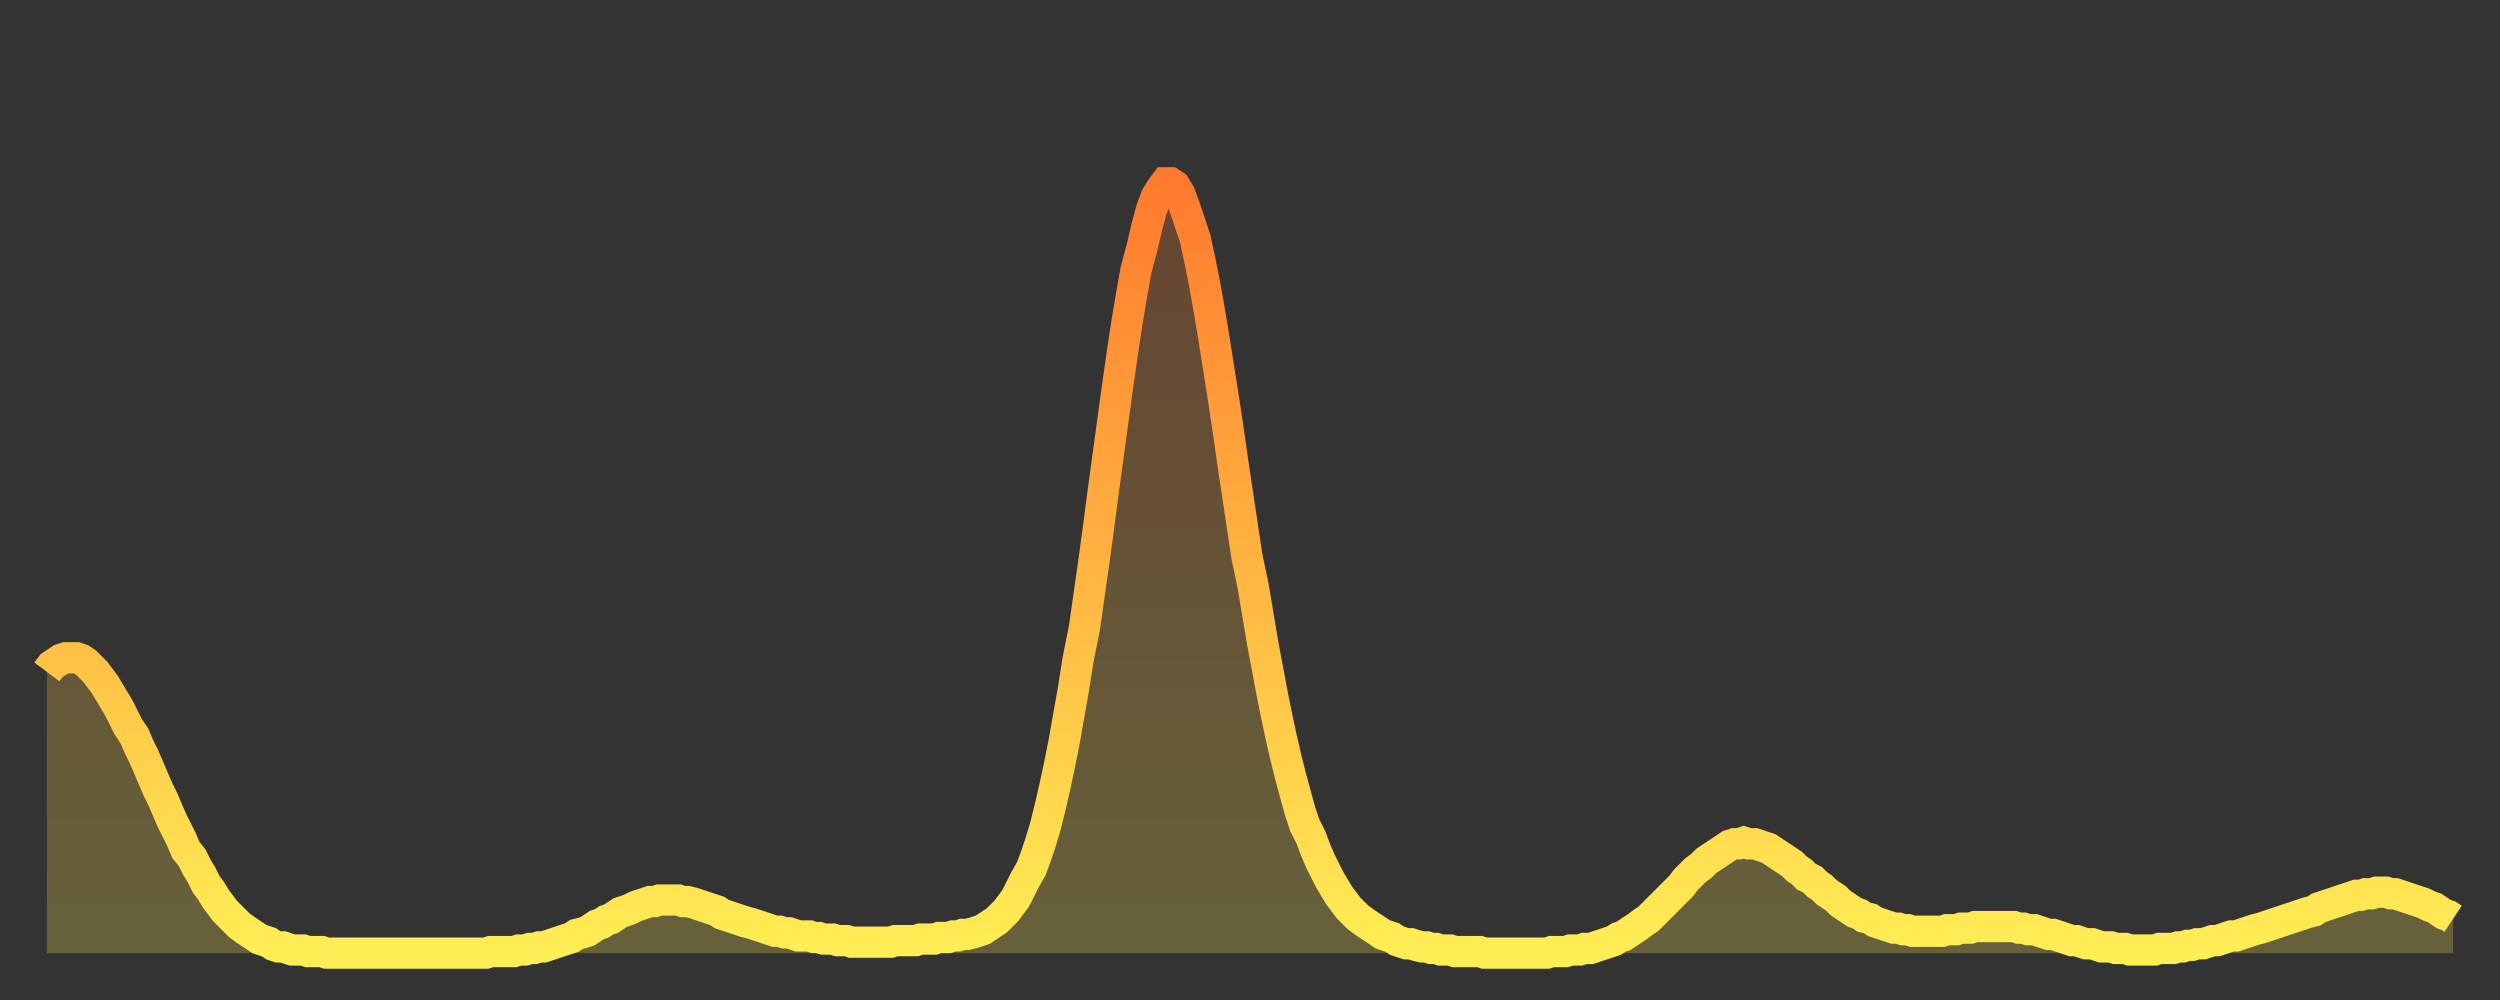 <?xml version="1.0" encoding="utf-8" ?>
<svg baseProfile="full" height="64" version="1.1" width="160" xmlns="http://www.w3.org/2000/svg" xmlns:ev="http://www.w3.org/2001/xml-events" xmlns:xlink="http://www.w3.org/1999/xlink"><rect width="100%" height="100%" fill="#333333" stroke="none"/><defs><linearGradient id="id17884" x1="0" x2="0" y1="0" y2="1"><stop offset="0%" stop-color="#ff7a2e" /><stop offset="50%" stop-color="#ffb441" /><stop offset="100%" stop-color="#ffee55" /></linearGradient></defs><g transform="translate(3,3)"><g><path d="M 0.0 40.0 0.3 39.6 0.6 39.4 0.9 39.2 1.2 39.1 1.5 39.1 1.9 39.1 2.2 39.2 2.5 39.4 2.8 39.7 3.1 40.0 3.4 40.4 3.7 40.8 4.0 41.3 4.3 41.8 4.6 42.3 4.9 42.9 5.2 43.5 5.6 44.1 5.9 44.8 6.2 45.4 6.5 46.1 6.8 46.8 7.1 47.5 7.4 48.1 7.7 48.8 8.0 49.5 8.3 50.1 8.6 50.7 8.9 51.4 9.3 51.9 9.6 52.5 9.9 53.0 10.2 53.6 10.5 54.0 10.8 54.5 11.1 54.9 11.4 55.3 11.7 55.6 12.0 55.9 12.3 56.2 12.7 56.5 13.0 56.7 13.3 56.9 13.6 57.1 13.9 57.2 14.2 57.3 14.5 57.5 14.8 57.6 15.1 57.6 15.4 57.7 15.7 57.8 16.0 57.8 16.4 57.8 16.7 57.9 17.0 57.9 17.3 57.9 17.6 57.9 17.9 58.0 18.2 58.0 18.5 58.0 18.8 58.0 19.1 58.0 19.4 58.0 19.8 58.0 20.1 58.0 20.4 58.0 20.7 58.0 21.0 58.0 21.3 58.0 21.6 58.0 21.9 58.0 22.2 58.0 22.5 58.0 22.8 58.0 23.1 58.0 23.5 58.0 23.8 58.0 24.1 58.0 24.4 58.0 24.7 58.0 25.0 58.0 25.3 58.0 25.6 58.0 25.9 58.0 26.2 58.0 26.5 58.0 26.8 58.0 27.2 58.0 27.5 58.0 27.8 58.0 28.1 58.0 28.4 57.9 28.7 57.9 29.0 57.9 29.3 57.9 29.6 57.9 29.9 57.9 30.2 57.8 30.6 57.8 30.9 57.7 31.2 57.7 31.5 57.6 31.8 57.6 32.1 57.5 32.4 57.4 32.7 57.3 33.0 57.2 33.3 57.1 33.6 57.0 33.9 56.8 34.3 56.7 34.6 56.6 34.9 56.4 35.2 56.2 35.5 56.1 35.8 55.9 36.1 55.8 36.4 55.6 36.7 55.4 37.0 55.3 37.3 55.2 37.7 55.0 38.0 54.9 38.3 54.8 38.6 54.7 38.9 54.7 39.2 54.6 39.5 54.6 39.8 54.6 40.1 54.6 40.4 54.6 40.7 54.7 41.0 54.7 41.4 54.8 41.7 54.9 42.0 55.0 42.3 55.1 42.6 55.2 42.9 55.3 43.2 55.5 43.5 55.6 43.8 55.7 44.1 55.8 44.4 55.9 44.7 56.0 45.1 56.1 45.4 56.2 45.7 56.3 46.0 56.4 46.3 56.5 46.6 56.6 46.9 56.6 47.2 56.7 47.5 56.7 47.8 56.8 48.1 56.9 48.5 56.9 48.8 56.9 49.1 57.0 49.4 57.0 49.7 57.1 50.0 57.1 50.3 57.1 50.6 57.2 50.9 57.2 51.2 57.2 51.5 57.3 51.8 57.3 52.2 57.3 52.5 57.3 52.8 57.3 53.1 57.3 53.4 57.3 53.7 57.3 54.0 57.3 54.3 57.2 54.6 57.2 54.9 57.2 55.2 57.2 55.6 57.2 55.9 57.1 56.2 57.1 56.5 57.1 56.8 57.1 57.1 57.0 57.4 57.0 57.7 57.0 58.0 56.9 58.3 56.9 58.6 56.8 58.9 56.8 59.3 56.7 59.6 56.6 59.9 56.5 60.2 56.3 60.5 56.1 60.8 55.9 61.1 55.6 61.4 55.3 61.7 54.9 62.0 54.5 62.3 53.9 62.6 53.3 63.0 52.6 63.3 51.8 63.6 50.9 63.9 49.9 64.2 48.7 64.5 47.4 64.8 46.0 65.1 44.5 65.4 42.8 65.7 41.1 66.0 39.2 66.4 37.2 66.7 35.1 67.0 33.0 67.3 30.8 67.6 28.5 67.9 26.3 68.2 24.1 68.5 21.9 68.8 19.8 69.1 17.8 69.4 16.0 69.7 14.3 70.1 12.8 70.4 11.5 70.7 10.4 71.0 9.6 71.3 9.1 71.6 8.7 71.9 8.7 72.2 8.9 72.5 9.4 72.8 10.2 73.1 11.1 73.5 12.3 73.8 13.7 74.1 15.2 74.4 16.9 74.7 18.7 75.0 20.6 75.3 22.5 75.6 24.5 75.9 26.6 76.2 28.6 76.5 30.6 76.8 32.6 77.2 34.5 77.5 36.3 77.8 38.1 78.1 39.7 78.4 41.3 78.7 42.8 79.0 44.2 79.3 45.5 79.6 46.7 79.9 47.8 80.2 48.9 80.5 49.8 80.9 50.6 81.2 51.4 81.5 52.1 81.8 52.7 82.1 53.3 82.4 53.8 82.7 54.3 83.0 54.7 83.3 55.1 83.6 55.4 83.9 55.7 84.3 56.0 84.6 56.2 84.9 56.4 85.2 56.6 85.5 56.8 85.8 56.9 86.1 57.0 86.4 57.2 86.7 57.3 87.0 57.4 87.3 57.4 87.6 57.5 88.0 57.6 88.3 57.6 88.6 57.7 88.9 57.7 89.2 57.8 89.5 57.8 89.8 57.8 90.1 57.9 90.4 57.9 90.7 57.9 91.0 57.9 91.4 57.9 91.7 57.9 92.0 58.0 92.3 58.0 92.6 58.0 92.9 58.0 93.2 58.0 93.5 58.0 93.8 58.0 94.1 58.0 94.4 58.0 94.7 58.0 95.1 58.0 95.4 58.0 95.7 58.0 96.0 58.0 96.3 57.9 96.6 57.9 96.9 57.9 97.2 57.9 97.5 57.8 97.8 57.8 98.1 57.8 98.4 57.7 98.8 57.7 99.1 57.6 99.4 57.5 99.7 57.4 100.0 57.3 100.3 57.2 100.6 57.0 100.9 56.9 101.2 56.7 101.5 56.5 101.8 56.3 102.2 56.0 102.5 55.8 102.8 55.5 103.1 55.2 103.4 54.9 103.7 54.6 104.0 54.3 104.3 54.0 104.6 53.7 104.9 53.3 105.2 53.0 105.5 52.7 105.9 52.4 106.2 52.1 106.5 51.9 106.8 51.7 107.1 51.5 107.4 51.3 107.7 51.1 108.0 51.0 108.3 51.0 108.6 50.9 108.9 51.0 109.3 51.0 109.6 51.1 109.9 51.2 110.2 51.3 110.5 51.5 110.8 51.7 111.1 51.9 111.4 52.1 111.7 52.3 112.0 52.6 112.3 52.8 112.6 53.1 113.0 53.3 113.3 53.6 113.6 53.8 113.9 54.1 114.2 54.3 114.5 54.5 114.8 54.8 115.1 55.0 115.4 55.2 115.7 55.4 116.0 55.5 116.3 55.7 116.7 55.8 117.0 56.0 117.3 56.1 117.6 56.2 117.9 56.3 118.2 56.4 118.5 56.4 118.8 56.5 119.1 56.5 119.4 56.6 119.7 56.6 120.1 56.6 120.4 56.6 120.7 56.6 121.0 56.6 121.3 56.6 121.6 56.5 121.9 56.5 122.2 56.5 122.5 56.4 122.8 56.4 123.1 56.4 123.4 56.3 123.8 56.3 124.1 56.3 124.4 56.3 124.7 56.3 125.0 56.3 125.3 56.3 125.6 56.3 125.9 56.3 126.2 56.4 126.5 56.4 126.8 56.5 127.2 56.5 127.5 56.6 127.8 56.7 128.1 56.8 128.4 56.8 128.7 56.9 129.0 57.0 129.3 57.1 129.6 57.2 129.9 57.2 130.2 57.3 130.5 57.4 130.9 57.4 131.2 57.5 131.5 57.6 131.8 57.6 132.1 57.6 132.4 57.7 132.7 57.7 133.0 57.7 133.3 57.8 133.6 57.8 133.9 57.8 134.2 57.8 134.6 57.8 134.9 57.8 135.2 57.7 135.5 57.7 135.8 57.7 136.1 57.7 136.4 57.6 136.7 57.6 137.0 57.5 137.3 57.5 137.6 57.4 138.0 57.4 138.3 57.3 138.6 57.2 138.9 57.2 139.2 57.1 139.5 57.0 139.8 56.9 140.1 56.9 140.4 56.8 140.7 56.7 141.0 56.6 141.3 56.5 141.7 56.4 142.0 56.3 142.3 56.2 142.6 56.1 142.9 56.0 143.2 55.9 143.5 55.8 143.8 55.7 144.1 55.6 144.4 55.5 144.7 55.4 145.1 55.3 145.4 55.1 145.7 55.0 146.0 54.9 146.3 54.8 146.6 54.7 146.9 54.6 147.2 54.5 147.5 54.4 147.8 54.3 148.1 54.3 148.4 54.2 148.8 54.2 149.1 54.1 149.4 54.1 149.7 54.1 150.0 54.2 150.3 54.2 150.6 54.3 150.9 54.4 151.2 54.5 151.5 54.6 151.8 54.7 152.1 54.8 152.5 55.0 152.8 55.1 153.1 55.3 153.4 55.5 153.7 55.6 154.0 55.8" fill="none" id="graph-curve" opacity="1" stroke="url(#id17884)" stroke-width="2" /><path d="M 0 58 L 0.0 40.0 0.3 39.6 0.6 39.4 0.9 39.2 1.2 39.1 1.5 39.1 1.9 39.1 2.2 39.2 2.5 39.4 2.8 39.7 3.1 40.0 3.4 40.4 3.7 40.8 4.0 41.3 4.3 41.8 4.6 42.3 4.9 42.9 5.2 43.5 5.6 44.1 5.9 44.8 6.2 45.4 6.5 46.1 6.8 46.8 7.1 47.5 7.4 48.1 7.7 48.8 8.0 49.5 8.3 50.1 8.6 50.7 8.9 51.4 9.3 51.9 9.6 52.5 9.9 53.0 10.2 53.6 10.5 54.0 10.8 54.5 11.1 54.9 11.4 55.3 11.7 55.6 12.0 55.9 12.3 56.2 12.7 56.5 13.0 56.7 13.3 56.9 13.6 57.1 13.9 57.2 14.2 57.3 14.5 57.5 14.8 57.6 15.1 57.6 15.4 57.7 15.7 57.8 16.0 57.8 16.4 57.8 16.7 57.9 17.0 57.9 17.3 57.9 17.6 57.9 17.9 58.0 18.2 58.0 18.5 58.0 18.8 58.0 19.1 58.0 19.4 58.0 19.8 58.0 20.1 58.0 20.4 58.0 20.7 58.0 21.0 58.0 21.3 58.0 21.6 58.0 21.9 58.0 22.2 58.0 22.5 58.0 22.8 58.0 23.1 58.0 23.5 58.0 23.8 58.0 24.1 58.0 24.4 58.0 24.7 58.0 25.0 58.0 25.3 58.0 25.6 58.0 25.9 58.0 26.2 58.0 26.5 58.0 26.8 58.0 27.2 58.0 27.5 58.0 27.8 58.0 28.1 58.0 28.4 57.9 28.7 57.9 29.0 57.9 29.3 57.9 29.6 57.9 29.9 57.9 30.2 57.8 30.6 57.8 30.9 57.7 31.2 57.7 31.5 57.6 31.8 57.6 32.1 57.5 32.4 57.4 32.7 57.3 33.0 57.2 33.3 57.1 33.6 57.0 33.9 56.8 34.3 56.7 34.6 56.6 34.9 56.4 35.2 56.2 35.5 56.1 35.8 55.9 36.1 55.8 36.4 55.6 36.7 55.4 37.0 55.3 37.3 55.2 37.7 55.0 38.0 54.9 38.3 54.8 38.6 54.7 38.9 54.7 39.2 54.6 39.5 54.6 39.8 54.6 40.1 54.6 40.4 54.6 40.7 54.7 41.0 54.7 41.4 54.8 41.7 54.9 42.0 55.0 42.3 55.1 42.6 55.2 42.9 55.3 43.2 55.5 43.5 55.6 43.8 55.7 44.1 55.8 44.4 55.9 44.7 56.0 45.1 56.1 45.4 56.2 45.7 56.3 46.0 56.4 46.3 56.5 46.6 56.6 46.9 56.6 47.2 56.7 47.5 56.7 47.8 56.8 48.1 56.9 48.5 56.9 48.8 56.9 49.1 57.0 49.4 57.0 49.7 57.1 50.0 57.1 50.3 57.1 50.6 57.2 50.9 57.2 51.2 57.2 51.5 57.3 51.8 57.3 52.2 57.3 52.5 57.3 52.8 57.3 53.1 57.3 53.4 57.3 53.7 57.3 54.0 57.3 54.3 57.2 54.6 57.2 54.9 57.2 55.2 57.2 55.6 57.2 55.9 57.1 56.2 57.1 56.5 57.1 56.8 57.1 57.1 57.0 57.4 57.0 57.7 57.0 58.0 56.9 58.3 56.9 58.6 56.8 58.9 56.8 59.3 56.7 59.6 56.6 59.9 56.5 60.2 56.3 60.5 56.1 60.8 55.9 61.1 55.6 61.4 55.3 61.7 54.9 62.0 54.5 62.3 53.9 62.6 53.3 63.0 52.6 63.3 51.8 63.6 50.9 63.9 49.9 64.2 48.7 64.5 47.4 64.8 46.0 65.1 44.5 65.4 42.8 65.7 41.1 66.0 39.2 66.4 37.2 66.7 35.1 67.0 33.0 67.3 30.8 67.6 28.5 67.9 26.3 68.2 24.1 68.5 21.9 68.8 19.8 69.1 17.8 69.4 16.0 69.7 14.3 70.1 12.8 70.4 11.5 70.7 10.4 71.0 9.6 71.3 9.1 71.6 8.7 71.9 8.7 72.2 8.9 72.5 9.4 72.8 10.2 73.1 11.1 73.5 12.3 73.8 13.7 74.1 15.2 74.4 16.9 74.7 18.7 75.0 20.6 75.3 22.5 75.6 24.5 75.9 26.6 76.2 28.6 76.5 30.6 76.8 32.6 77.2 34.5 77.5 36.3 77.8 38.1 78.1 39.7 78.4 41.3 78.7 42.8 79.0 44.2 79.3 45.5 79.6 46.7 79.9 47.8 80.2 48.9 80.5 49.8 80.9 50.6 81.2 51.4 81.5 52.1 81.8 52.7 82.1 53.3 82.4 53.8 82.7 54.3 83.0 54.7 83.3 55.1 83.6 55.4 83.9 55.7 84.3 56.0 84.6 56.2 84.9 56.4 85.2 56.6 85.5 56.8 85.8 56.9 86.1 57.0 86.4 57.2 86.7 57.3 87.0 57.4 87.3 57.4 87.6 57.5 88.0 57.6 88.3 57.6 88.6 57.7 88.9 57.7 89.2 57.8 89.5 57.8 89.8 57.8 90.1 57.9 90.4 57.9 90.7 57.9 91.0 57.9 91.4 57.9 91.7 57.9 92.0 58.0 92.3 58.0 92.6 58.0 92.9 58.0 93.2 58.0 93.5 58.0 93.8 58.0 94.1 58.0 94.4 58.0 94.7 58.0 95.1 58.0 95.4 58.0 95.7 58.0 96.0 58.0 96.3 57.9 96.6 57.9 96.9 57.9 97.2 57.9 97.5 57.8 97.8 57.8 98.1 57.8 98.4 57.7 98.8 57.7 99.1 57.6 99.4 57.5 99.7 57.4 100.0 57.3 100.3 57.2 100.6 57.0 100.9 56.9 101.2 56.7 101.5 56.5 101.8 56.3 102.2 56.0 102.5 55.8 102.8 55.5 103.1 55.2 103.4 54.9 103.7 54.6 104.0 54.3 104.3 54.0 104.6 53.7 104.9 53.3 105.2 53.0 105.5 52.7 105.9 52.4 106.2 52.1 106.5 51.9 106.8 51.7 107.1 51.5 107.4 51.3 107.7 51.1 108.0 51.0 108.3 51.0 108.6 50.9 108.9 51.0 109.3 51.0 109.6 51.1 109.9 51.2 110.2 51.3 110.5 51.5 110.8 51.7 111.1 51.9 111.4 52.1 111.7 52.3 112.0 52.6 112.3 52.8 112.6 53.1 113.0 53.3 113.3 53.6 113.6 53.8 113.9 54.1 114.2 54.3 114.5 54.5 114.8 54.8 115.1 55.0 115.4 55.2 115.7 55.4 116.0 55.5 116.3 55.7 116.7 55.8 117.0 56.0 117.3 56.1 117.6 56.2 117.9 56.3 118.2 56.4 118.5 56.4 118.8 56.5 119.1 56.5 119.4 56.6 119.7 56.6 120.1 56.6 120.4 56.6 120.7 56.6 121.0 56.6 121.3 56.6 121.6 56.5 121.9 56.5 122.2 56.5 122.5 56.4 122.8 56.4 123.1 56.4 123.4 56.3 123.8 56.3 124.1 56.3 124.4 56.3 124.7 56.3 125.0 56.3 125.3 56.3 125.6 56.3 125.9 56.3 126.2 56.4 126.5 56.4 126.8 56.5 127.2 56.5 127.5 56.6 127.8 56.7 128.1 56.8 128.4 56.8 128.7 56.9 129.0 57.0 129.3 57.1 129.6 57.2 129.9 57.2 130.2 57.3 130.5 57.4 130.9 57.4 131.2 57.5 131.5 57.6 131.8 57.6 132.1 57.6 132.4 57.7 132.7 57.7 133.0 57.7 133.3 57.8 133.6 57.8 133.9 57.8 134.2 57.8 134.6 57.8 134.9 57.8 135.2 57.7 135.5 57.7 135.8 57.7 136.1 57.7 136.4 57.6 136.7 57.6 137.0 57.5 137.3 57.5 137.6 57.4 138.0 57.4 138.3 57.3 138.6 57.2 138.9 57.2 139.2 57.1 139.5 57.0 139.8 56.9 140.1 56.9 140.4 56.8 140.7 56.7 141.0 56.6 141.3 56.5 141.7 56.4 142.0 56.3 142.3 56.2 142.6 56.1 142.9 56.0 143.2 55.9 143.5 55.8 143.8 55.7 144.1 55.6 144.4 55.5 144.7 55.4 145.1 55.3 145.4 55.1 145.7 55.0 146.0 54.9 146.3 54.8 146.6 54.7 146.9 54.6 147.2 54.5 147.5 54.4 147.8 54.3 148.1 54.3 148.4 54.2 148.8 54.2 149.1 54.1 149.4 54.1 149.7 54.1 150.0 54.2 150.3 54.2 150.6 54.3 150.9 54.4 151.2 54.5 151.5 54.6 151.8 54.7 152.1 54.8 152.5 55.0 152.8 55.1 153.1 55.3 153.4 55.5 153.7 55.6 154.0 55.8 154 58" fill="url(#id17884)" fill-opacity=".25" id="graph-shadow" /></g></g></svg>